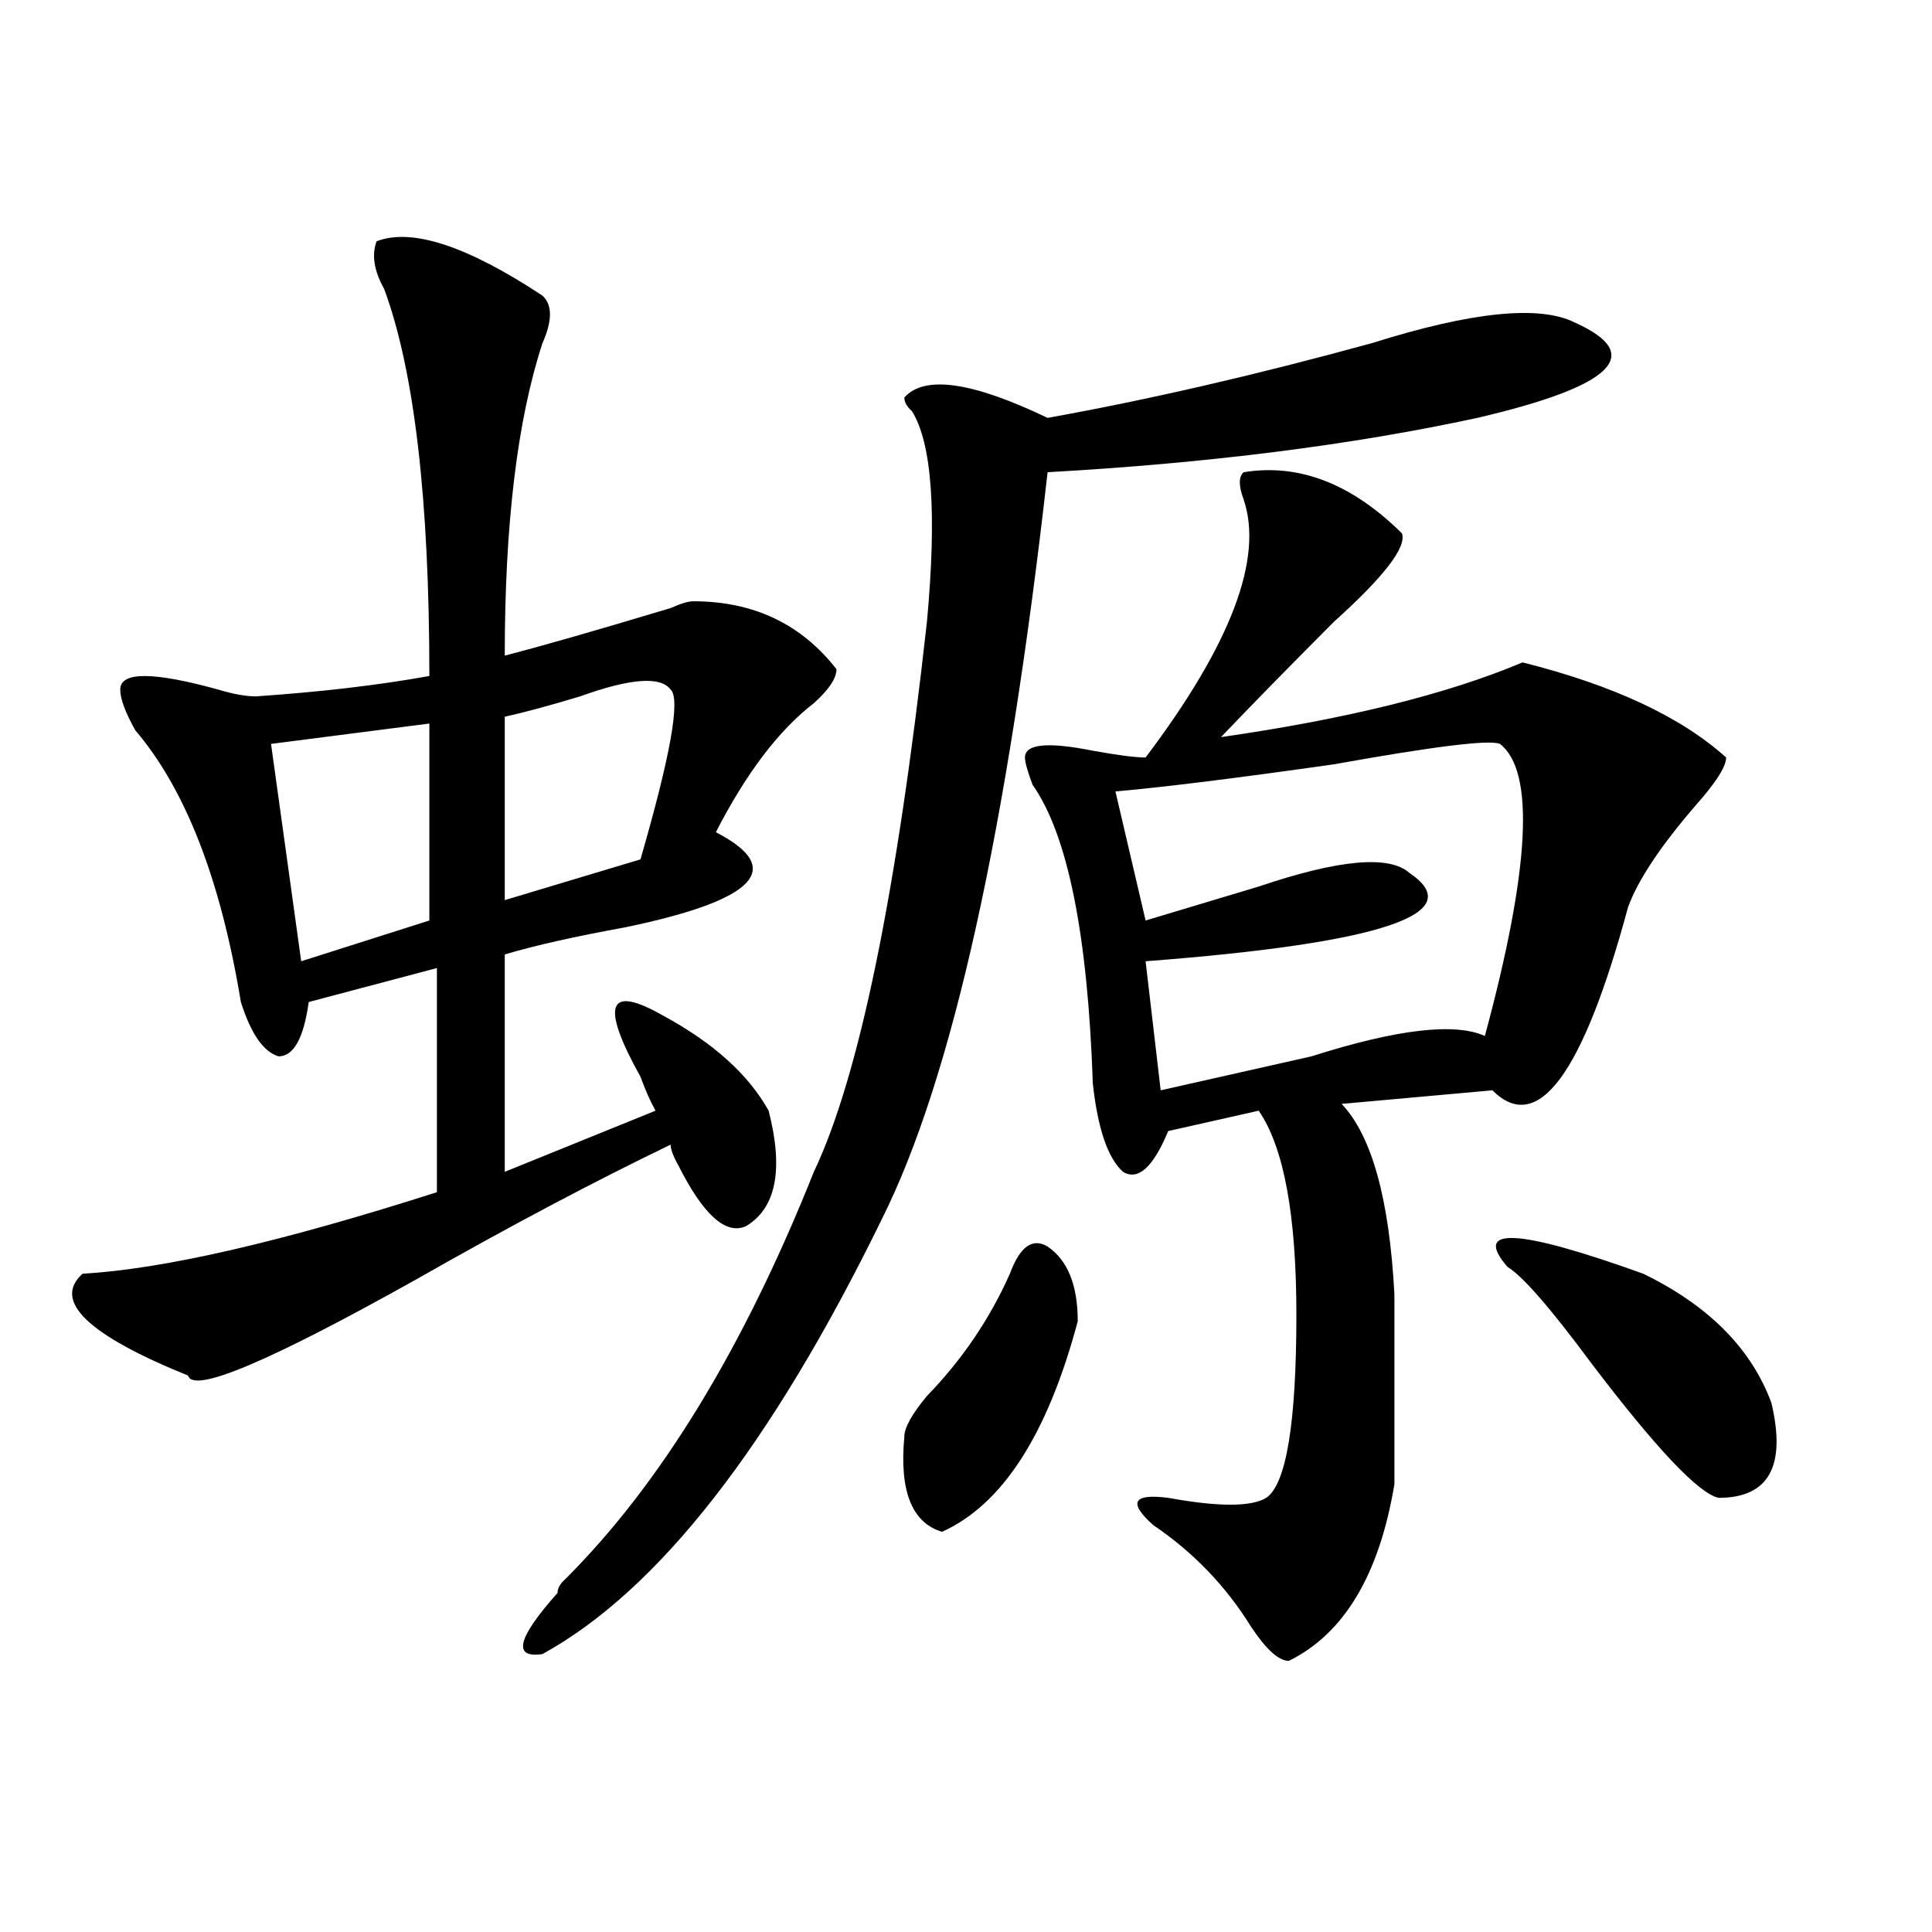 <?xml version="1.0" encoding="utf-8"?>
<!-- Generator: Adobe Illustrator 16.0.0, SVG Export Plug-In . SVG Version: 6.00 Build 0)  -->
<!DOCTYPE svg PUBLIC "-//W3C//DTD SVG 1.1//EN" "http://www.w3.org/Graphics/SVG/1.1/DTD/svg11.dtd">
<svg version="1.1" id="图层_1" xmlns="http://www.w3.org/2000/svg" xmlns:xlink="http://www.w3.org/1999/xlink" x="0px" y="0px"
	 width="1000px" height="1000px" viewBox="0 0 1000 1000" enable-background="new 0 0 1000 1000" xml:space="preserve">
<path d="M194.922,124.891c18.17-7.031,46.828,2.362,85.852,28.125c5.183,4.724,5.183,12.909,0,24.609
	c-13.049,39.88-19.512,93.769-19.512,161.719c18.17-4.669,46.828-12.854,85.852-24.609c5.183-2.308,9.085-3.516,11.707-3.516
	c31.219,0,55.913,11.755,74.145,35.156c0,4.724-3.902,10.547-11.707,17.578c-18.231,14.063-35.121,36.364-50.73,66.797
	c36.401,18.786,20.792,35.156-46.828,49.219c-26.036,4.724-46.828,9.394-62.438,14.063v112.5l78.047-31.641
	c-2.622-4.669-5.244-10.547-7.805-17.578c-20.854-37.464-16.951-48.011,11.707-31.641c25.975,14.063,44.206,30.487,54.633,49.219
	c7.805,30.487,3.902,50.427-11.707,59.766c-10.427,4.724-22.134-5.823-35.121-31.641c-2.622-4.669-3.902-8.185-3.902-10.547
	c-39.023,18.786-83.291,42.188-132.68,70.313C138.947,704.969,99.924,721.394,97.363,712
	c-52.072-21.094-70.242-38.672-54.633-52.734c41.584-2.308,102.741-16.37,183.41-42.188V501.063l-66.34,17.578
	c-2.622,18.786-7.805,28.125-15.609,28.125c-7.805-2.308-14.329-11.7-19.512-28.125c-10.427-63.281-28.658-110.138-54.633-140.625
	c-5.244-9.339-7.805-16.37-7.805-21.094c0-9.339,16.89-9.339,50.73,0c7.805,2.362,14.268,3.516,19.512,3.516
	c33.779-2.308,63.718-5.823,89.754-10.547c0-91.406-7.805-158.203-23.414-200.391C193.58,140.161,192.3,131.922,194.922,124.891z
	 M222.238,374.5l-81.949,10.547l15.609,112.5l66.34-21.094V374.5z M347.113,356.922c-5.244-7.031-20.854-5.823-46.828,3.516
	c-15.609,4.724-28.658,8.239-39.023,10.547v94.922l70.242-21.094C347.113,390.925,352.296,361.646,347.113,356.922z M542.23,216.297
	c52.011-9.339,107.924-22.247,167.801-38.672c52.011-16.37,87.132-19.886,105.363-10.547c36.401,16.425,19.512,32.849-50.73,49.219
	c-65.06,14.063-139.204,23.456-222.434,28.125c-20.854,185.175-49.45,314.099-85.852,386.719
	c-57.255,117.224-115.79,192.15-175.605,225c-15.609,2.307-13.049-8.24,7.805-31.641c0-2.362,1.28-4.725,3.902-7.031
	c49.389-49.219,92.314-119.531,128.777-210.938c23.414-49.219,42.926-144.141,58.535-284.766c5.183-56.25,2.561-92.56-7.805-108.984
	c-2.622-2.308-3.902-4.669-3.902-7.031C478.451,194.05,503.207,197.565,542.23,216.297z M522.719,659.266
	c5.183-14.063,11.707-18.731,19.512-14.063c10.365,7.031,15.609,19.94,15.609,38.672c-15.609,58.612-39.023,94.922-70.242,108.984
	c-15.609-4.669-22.134-21.094-19.512-49.219c0-4.669,3.902-11.7,11.707-21.094C497.963,703.815,512.292,682.722,522.719,659.266z
	 M643.691,244.422c28.597-4.669,55.913,5.878,81.949,31.641c2.561,7.031-9.146,22.302-35.121,45.703
	c-23.414,23.456-42.926,43.396-58.535,59.766c64.998-9.339,117.07-22.247,156.094-38.672
	c46.828,11.755,81.949,28.125,105.363,49.219c0,4.724-5.244,12.909-15.609,24.609c-18.231,21.094-29.938,38.672-35.121,52.734
	c-23.414,86.737-46.828,118.378-70.242,94.922l-78.047,7.031c15.609,16.425,24.694,49.219,27.316,98.438v98.438
	c-7.805,46.856-26.036,77.344-54.633,91.406c-5.244,0-11.707-5.878-19.512-17.578c-13.049-21.094-29.938-38.672-50.73-52.734
	c-13.049-11.7-10.427-16.37,7.805-14.063c25.975,4.724,42.926,4.724,50.73,0c10.365-7.031,15.609-38.672,15.609-94.922
	c0-51.526-6.524-86.683-19.512-105.469l-46.828,10.547c-7.805,18.786-15.609,25.817-23.414,21.094
	c-7.805-7.031-13.049-22.247-15.609-45.703c-2.622-77.344-13.049-128.87-31.219-154.688c-2.622-7.031-3.902-11.7-3.902-14.063
	c0-7.031,11.707-8.185,35.121-3.516c12.987,2.362,22.072,3.516,27.316,3.516c44.206-58.558,61.096-103.106,50.73-133.594
	C641.069,251.453,641.069,246.784,643.691,244.422z M776.371,385.047c-5.244-2.308-33.841,1.208-85.852,10.547
	c-49.45,7.031-87.193,11.755-113.168,14.063l15.609,66.797c15.609-4.669,35.121-10.547,58.535-17.578
	c41.584-14.063,67.62-16.37,78.047-7.031c31.219,21.094-14.329,36.364-136.582,45.703l7.805,66.797
	c20.792-4.669,46.828-10.547,78.047-17.578c44.206-14.063,74.145-17.578,89.754-10.547
	C791.98,449.536,794.541,399.109,776.371,385.047z M780.273,655.75c-18.231-21.094,5.183-19.886,70.242,3.516
	c33.779,16.425,55.913,38.672,66.34,66.797c7.805,32.849-1.342,49.219-27.316,49.219c-10.427-2.308-32.561-25.763-66.34-70.313
	C802.346,676.844,788.078,660.474,780.273,655.75z"/>
</svg>
